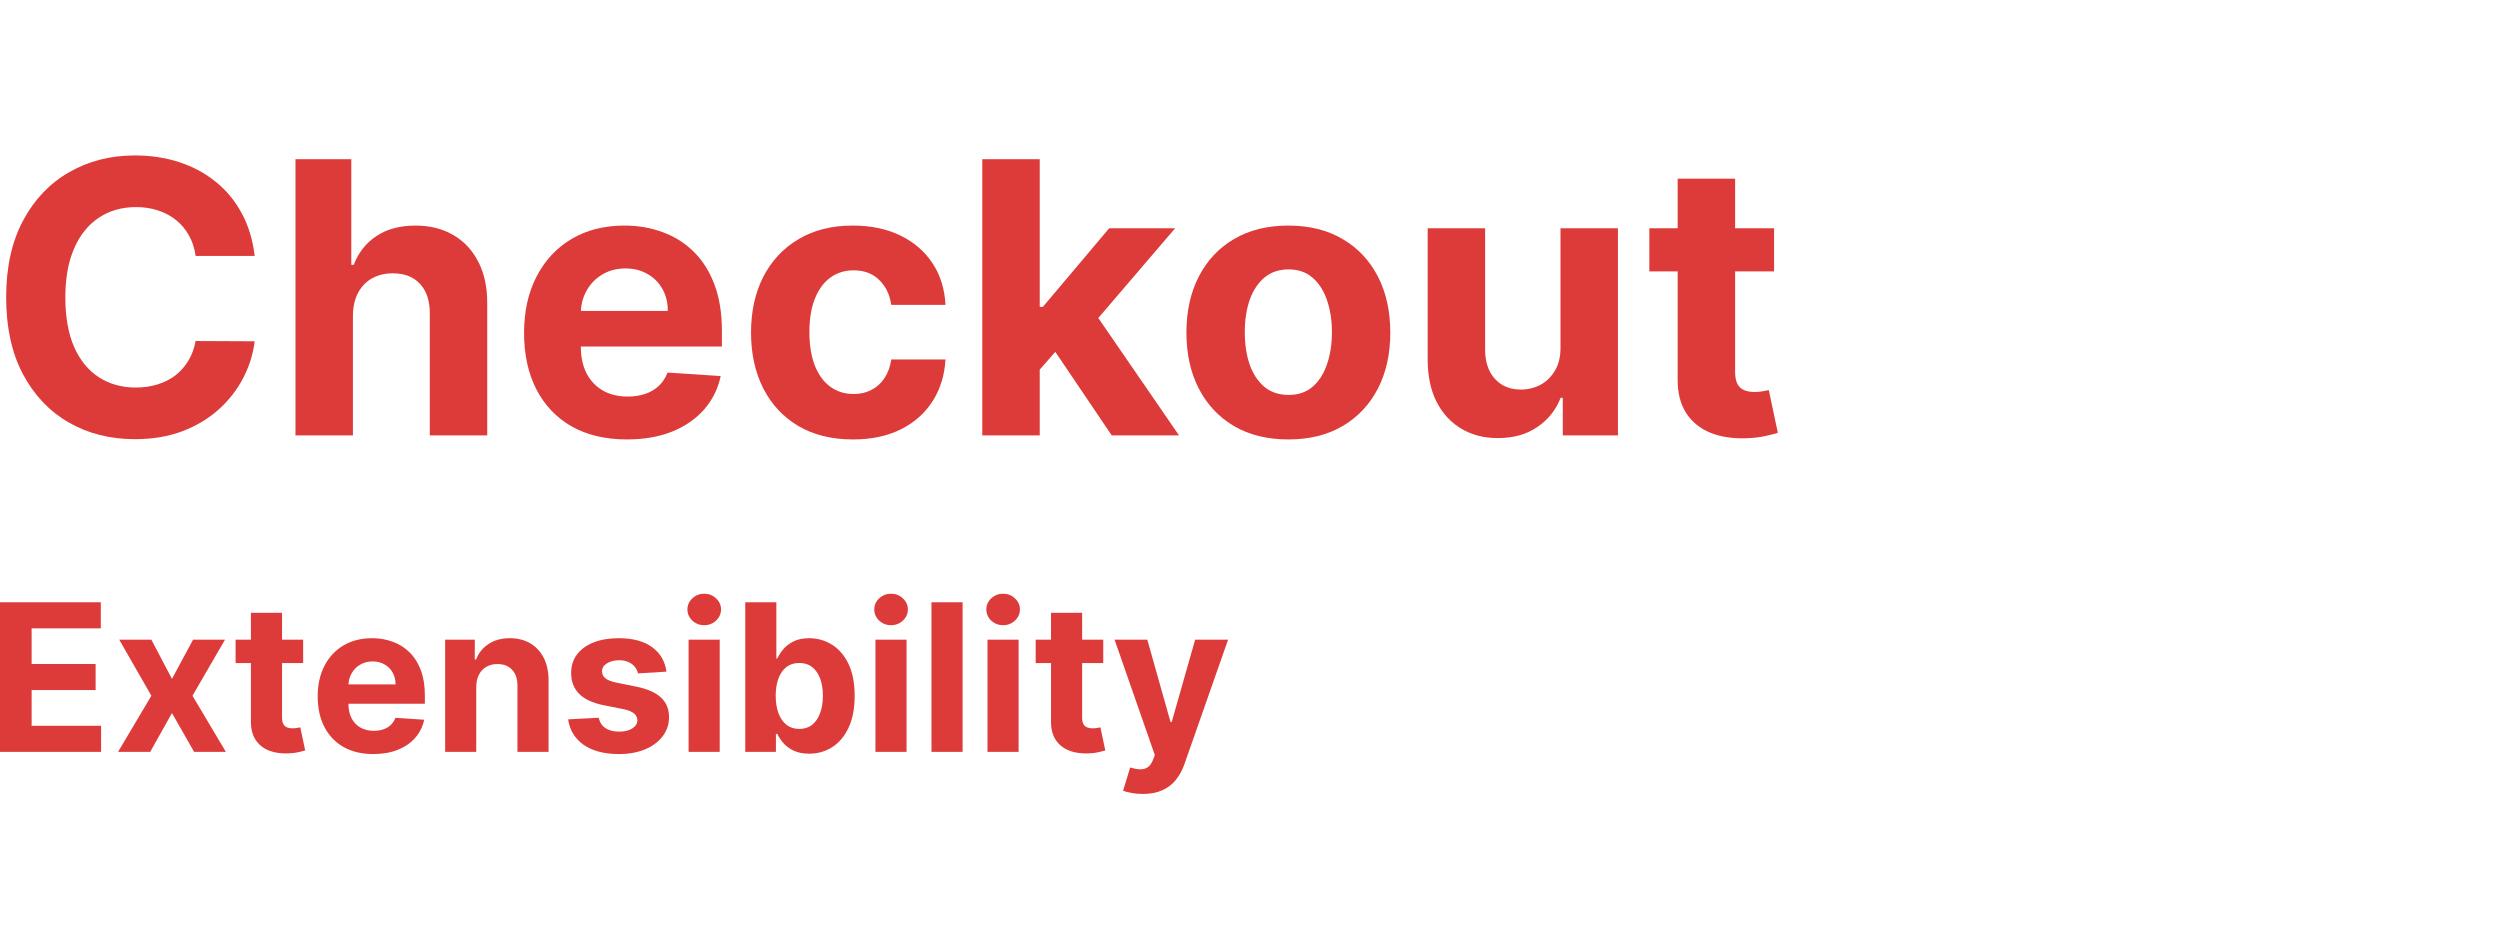 <svg xmlns="http://www.w3.org/2000/svg" width="158" height="60" viewBox="0 0 158 60" fill="none"><path d="M72.219 50.177C71.969 50.177 71.736 50.157 71.517 50.117C71.302 50.08 71.123 50.032 70.981 49.974L71.425 48.506C71.656 48.576 71.863 48.615 72.048 48.621C72.236 48.627 72.397 48.584 72.533 48.492C72.671 48.399 72.784 48.242 72.87 48.021L72.985 47.721L70.441 40.427H72.51L73.978 45.634H74.052L75.533 40.427H77.615L74.859 48.284C74.727 48.666 74.547 48.998 74.319 49.281C74.095 49.567 73.81 49.787 73.465 49.941C73.121 50.098 72.705 50.177 72.219 50.177Z" fill="#DD3B3A"></path><path d="M69.725 40.426V41.904H65.455V40.426H69.725ZM66.424 38.727H68.391V45.338C68.391 45.52 68.419 45.661 68.474 45.763C68.53 45.861 68.607 45.931 68.705 45.971C68.807 46.011 68.924 46.031 69.056 46.031C69.148 46.031 69.241 46.023 69.333 46.008C69.425 45.989 69.496 45.975 69.545 45.966L69.855 47.43C69.756 47.46 69.618 47.496 69.439 47.536C69.261 47.579 69.044 47.605 68.788 47.614C68.314 47.633 67.899 47.57 67.542 47.425C67.188 47.28 66.912 47.056 66.715 46.751C66.518 46.446 66.421 46.062 66.424 45.597V38.727Z" fill="#DD3B3A"></path><path d="M62.41 47.517V40.426H64.376V47.517H62.41ZM63.398 39.512C63.105 39.512 62.855 39.415 62.645 39.221C62.439 39.024 62.336 38.789 62.336 38.515C62.336 38.244 62.439 38.012 62.645 37.818C62.855 37.621 63.105 37.523 63.398 37.523C63.69 37.523 63.939 37.621 64.146 37.818C64.355 38.012 64.46 38.244 64.46 38.515C64.46 38.789 64.355 39.024 64.146 39.221C63.939 39.415 63.69 39.512 63.398 39.512Z" fill="#DD3B3A"></path><path d="M60.836 38.063V47.518H58.869V38.063H60.836Z" fill="#DD3B3A"></path><path d="M55.328 47.517V40.426H57.294V47.517H55.328ZM56.316 39.512C56.023 39.512 55.773 39.415 55.563 39.221C55.357 39.024 55.254 38.789 55.254 38.515C55.254 38.244 55.357 38.012 55.563 37.818C55.773 37.621 56.023 37.523 56.316 37.523C56.608 37.523 56.857 37.621 57.064 37.818C57.273 38.012 57.377 38.244 57.377 38.515C57.377 38.789 57.273 39.024 57.064 39.221C56.857 39.415 56.608 39.512 56.316 39.512Z" fill="#DD3B3A"></path><path d="M47.1 47.518V38.063H49.066V41.618H49.126C49.212 41.427 49.337 41.233 49.5 41.036C49.666 40.836 49.882 40.67 50.147 40.538C50.414 40.403 50.747 40.335 51.144 40.335C51.661 40.335 52.138 40.47 52.575 40.741C53.012 41.009 53.361 41.413 53.623 41.955C53.884 42.494 54.015 43.169 54.015 43.982C54.015 44.773 53.887 45.441 53.632 45.985C53.38 46.527 53.035 46.938 52.598 47.218C52.164 47.495 51.678 47.633 51.139 47.633C50.757 47.633 50.433 47.57 50.165 47.444C49.9 47.318 49.683 47.16 49.514 46.969C49.345 46.775 49.215 46.579 49.126 46.382H49.038V47.518H47.1ZM49.025 43.973C49.025 44.394 49.083 44.762 49.2 45.076C49.317 45.39 49.486 45.635 49.708 45.81C49.929 45.982 50.199 46.068 50.516 46.068C50.836 46.068 51.107 45.981 51.328 45.805C51.55 45.627 51.718 45.381 51.831 45.067C51.949 44.75 52.007 44.385 52.007 43.973C52.007 43.563 51.95 43.203 51.836 42.892C51.722 42.581 51.554 42.338 51.333 42.163C51.111 41.987 50.839 41.9 50.516 41.9C50.196 41.9 49.925 41.984 49.703 42.154C49.485 42.323 49.317 42.563 49.2 42.874C49.083 43.185 49.025 43.551 49.025 43.973Z" fill="#DD3B3A"></path><path d="M43.519 47.517V40.426H45.486V47.517H43.519ZM44.507 39.512C44.215 39.512 43.964 39.415 43.755 39.221C43.548 39.024 43.445 38.789 43.445 38.515C43.445 38.244 43.548 38.012 43.755 37.818C43.964 37.621 44.215 37.523 44.507 37.523C44.8 37.523 45.049 37.621 45.255 37.818C45.464 38.012 45.569 38.244 45.569 38.515C45.569 38.789 45.464 39.024 45.255 39.221C45.049 39.415 44.8 39.512 44.507 39.512Z" fill="#DD3B3A"></path><path d="M42.12 42.448L40.32 42.559C40.289 42.405 40.223 42.267 40.121 42.144C40.02 42.017 39.886 41.917 39.719 41.844C39.556 41.767 39.361 41.728 39.133 41.728C38.828 41.728 38.572 41.793 38.362 41.922C38.153 42.048 38.048 42.218 38.048 42.43C38.048 42.599 38.116 42.742 38.251 42.859C38.387 42.976 38.619 43.07 38.949 43.141L40.232 43.399C40.921 43.541 41.435 43.769 41.774 44.083C42.112 44.397 42.282 44.809 42.282 45.32C42.282 45.785 42.145 46.192 41.871 46.543C41.6 46.894 41.227 47.168 40.754 47.365C40.283 47.559 39.739 47.656 39.124 47.656C38.185 47.656 37.437 47.46 36.88 47.069C36.326 46.675 36.002 46.14 35.906 45.463L37.841 45.361C37.899 45.648 38.041 45.866 38.265 46.017C38.49 46.165 38.778 46.239 39.129 46.239C39.473 46.239 39.75 46.172 39.959 46.04C40.172 45.904 40.28 45.731 40.283 45.518C40.28 45.34 40.204 45.194 40.056 45.08C39.909 44.963 39.681 44.873 39.373 44.812L38.145 44.567C37.453 44.429 36.937 44.189 36.599 43.847C36.263 43.505 36.096 43.07 36.096 42.541C36.096 42.085 36.219 41.693 36.465 41.364C36.714 41.034 37.063 40.78 37.513 40.602C37.965 40.423 38.495 40.334 39.101 40.334C39.996 40.334 40.701 40.523 41.215 40.902C41.732 41.28 42.034 41.796 42.12 42.448Z" fill="#DD3B3A"></path><path d="M30.099 43.418V47.517H28.133V40.426H30.007V41.677H30.09C30.247 41.265 30.51 40.939 30.88 40.699C31.249 40.456 31.697 40.334 32.223 40.334C32.715 40.334 33.145 40.442 33.511 40.657C33.877 40.873 34.162 41.18 34.365 41.58C34.568 41.977 34.67 42.451 34.67 43.002V47.517H32.703V43.353C32.706 42.919 32.595 42.581 32.371 42.337C32.146 42.091 31.837 41.968 31.443 41.968C31.178 41.968 30.944 42.025 30.741 42.139C30.541 42.253 30.384 42.419 30.27 42.638C30.159 42.853 30.102 43.113 30.099 43.418Z" fill="#DD3B3A"></path><path d="M23.596 47.656C22.866 47.656 22.239 47.508 21.712 47.212C21.189 46.914 20.786 46.492 20.503 45.948C20.22 45.4 20.078 44.752 20.078 44.004C20.078 43.275 20.22 42.635 20.503 42.084C20.786 41.533 21.184 41.103 21.698 40.796C22.216 40.488 22.822 40.334 23.517 40.334C23.985 40.334 24.421 40.409 24.824 40.56C25.23 40.708 25.584 40.931 25.886 41.23C26.19 41.528 26.427 41.904 26.597 42.356C26.766 42.805 26.851 43.332 26.851 43.935V44.475H20.863V43.256H24.999C24.999 42.973 24.938 42.722 24.815 42.504C24.692 42.285 24.521 42.114 24.302 41.991C24.087 41.865 23.836 41.802 23.55 41.802C23.251 41.802 22.986 41.871 22.756 42.01C22.528 42.145 22.349 42.328 22.22 42.559C22.091 42.787 22.025 43.041 22.022 43.321V44.48C22.022 44.83 22.086 45.134 22.216 45.389C22.348 45.645 22.534 45.841 22.774 45.98C23.014 46.118 23.299 46.188 23.628 46.188C23.847 46.188 24.047 46.157 24.228 46.095C24.41 46.034 24.565 45.941 24.695 45.818C24.824 45.695 24.922 45.544 24.99 45.366L26.809 45.486C26.717 45.923 26.527 46.305 26.241 46.631C25.958 46.954 25.592 47.206 25.142 47.388C24.696 47.566 24.181 47.656 23.596 47.656Z" fill="#DD3B3A"></path><path d="M19.159 40.426V41.904H14.889V40.426H19.159ZM15.858 38.727H17.825V45.338C17.825 45.52 17.852 45.661 17.908 45.763C17.963 45.861 18.04 45.931 18.139 45.971C18.24 46.011 18.357 46.031 18.489 46.031C18.582 46.031 18.674 46.023 18.767 46.008C18.859 45.989 18.93 45.975 18.979 45.966L19.288 47.43C19.19 47.46 19.051 47.496 18.873 47.536C18.694 47.579 18.477 47.605 18.222 47.614C17.748 47.633 17.332 47.57 16.975 47.425C16.621 47.28 16.346 47.056 16.149 46.751C15.952 46.446 15.855 46.062 15.858 45.597V38.727Z" fill="#DD3B3A"></path><path d="M9.566 40.427L10.868 42.906L12.202 40.427H14.22L12.165 43.972L14.275 47.518H12.267L10.868 45.066L9.492 47.518H7.461L9.566 43.972L7.535 40.427H9.566Z" fill="#DD3B3A"></path><path d="M0 47.518V38.063H6.371V39.712H1.999V41.964H6.043V43.612H1.999V45.87H6.389V47.518H0Z" fill="#DD3B3A"></path><path d="M112.122 14.426V17.154H104.238V14.426H112.122ZM106.028 11.29H109.659V23.495C109.659 23.83 109.71 24.091 109.812 24.279C109.914 24.46 110.056 24.588 110.238 24.662C110.426 24.736 110.642 24.773 110.886 24.773C111.056 24.773 111.227 24.759 111.397 24.73C111.568 24.696 111.699 24.671 111.789 24.654L112.36 27.355C112.179 27.412 111.923 27.477 111.593 27.551C111.264 27.631 110.863 27.679 110.392 27.696C109.517 27.73 108.75 27.614 108.091 27.347C107.437 27.08 106.929 26.665 106.565 26.102C106.201 25.54 106.022 24.83 106.028 23.972V11.29Z" fill="#DD3B3A"></path><path d="M98.623 21.944V14.427H102.254V27.518H98.768V25.14H98.632C98.337 25.907 97.845 26.523 97.157 26.989C96.476 27.455 95.643 27.688 94.66 27.688C93.785 27.688 93.016 27.489 92.351 27.091C91.686 26.694 91.166 26.128 90.791 25.395C90.422 24.663 90.234 23.785 90.228 22.762V14.427H93.859V22.114C93.865 22.887 94.072 23.498 94.481 23.947C94.891 24.395 95.439 24.62 96.126 24.62C96.564 24.62 96.973 24.52 97.353 24.322C97.734 24.117 98.041 23.816 98.274 23.418C98.513 23.02 98.629 22.529 98.623 21.944Z" fill="#DD3B3A"></path><path d="M81.424 27.773C80.1 27.773 78.955 27.492 77.989 26.929C77.029 26.361 76.287 25.571 75.765 24.56C75.242 23.543 74.981 22.364 74.981 21.023C74.981 19.671 75.242 18.489 75.765 17.477C76.287 16.46 77.029 15.671 77.989 15.108C78.955 14.54 80.1 14.256 81.424 14.256C82.748 14.256 83.89 14.54 84.85 15.108C85.816 15.671 86.56 16.46 87.083 17.477C87.606 18.489 87.867 19.671 87.867 21.023C87.867 22.364 87.606 23.543 87.083 24.56C86.56 25.571 85.816 26.361 84.85 26.929C83.89 27.492 82.748 27.773 81.424 27.773ZM81.441 24.96C82.043 24.96 82.546 24.79 82.949 24.449C83.353 24.102 83.657 23.631 83.861 23.034C84.071 22.438 84.177 21.759 84.177 20.997C84.177 20.236 84.071 19.557 83.861 18.96C83.657 18.364 83.353 17.892 82.949 17.546C82.546 17.199 82.043 17.026 81.441 17.026C80.833 17.026 80.321 17.199 79.907 17.546C79.498 17.892 79.188 18.364 78.978 18.96C78.773 19.557 78.671 20.236 78.671 20.997C78.671 21.759 78.773 22.438 78.978 23.034C79.188 23.631 79.498 24.102 79.907 24.449C80.321 24.79 80.833 24.96 81.441 24.96Z" fill="#DD3B3A"></path><path d="M65.37 23.751L65.378 19.396H65.907L70.1 14.427H74.268L68.634 21.007H67.773L65.37 23.751ZM62.08 27.518V10.063H65.711V27.518H62.08ZM70.262 27.518L66.41 21.816L68.83 19.251L74.515 27.518H70.262Z" fill="#DD3B3A"></path><path d="M53.908 27.773C52.567 27.773 51.414 27.489 50.448 26.921C49.488 26.347 48.749 25.551 48.232 24.534C47.721 23.517 47.465 22.347 47.465 21.023C47.465 19.682 47.723 18.506 48.24 17.494C48.763 16.477 49.505 15.685 50.465 15.117C51.425 14.543 52.567 14.256 53.891 14.256C55.033 14.256 56.033 14.463 56.891 14.878C57.749 15.293 58.428 15.875 58.928 16.625C59.428 17.375 59.703 18.256 59.755 19.267H56.328C56.232 18.614 55.976 18.088 55.561 17.691C55.152 17.287 54.615 17.085 53.951 17.085C53.388 17.085 52.897 17.239 52.476 17.546C52.061 17.847 51.738 18.287 51.505 18.867C51.272 19.446 51.155 20.148 51.155 20.972C51.155 21.807 51.269 22.517 51.496 23.102C51.729 23.688 52.056 24.134 52.476 24.441C52.897 24.747 53.388 24.901 53.951 24.901C54.365 24.901 54.738 24.816 55.067 24.645C55.402 24.475 55.678 24.227 55.894 23.904C56.115 23.574 56.26 23.179 56.328 22.719H59.755C59.698 23.719 59.425 24.6 58.936 25.361C58.453 26.117 57.786 26.708 56.934 27.134C56.081 27.56 55.073 27.773 53.908 27.773Z" fill="#DD3B3A"></path><path d="M39.615 27.773C38.269 27.773 37.11 27.5 36.138 26.955C35.172 26.404 34.428 25.625 33.905 24.619C33.383 23.608 33.121 22.412 33.121 21.031C33.121 19.685 33.383 18.503 33.905 17.486C34.428 16.469 35.164 15.676 36.113 15.108C37.067 14.54 38.186 14.256 39.471 14.256C40.334 14.256 41.138 14.395 41.883 14.674C42.633 14.946 43.286 15.358 43.843 15.909C44.405 16.46 44.843 17.154 45.155 17.989C45.468 18.818 45.624 19.79 45.624 20.904V21.901H34.57V19.651H42.206C42.206 19.128 42.093 18.665 41.865 18.262C41.638 17.858 41.323 17.543 40.919 17.316C40.522 17.083 40.059 16.966 39.53 16.966C38.979 16.966 38.49 17.094 38.064 17.35C37.644 17.6 37.314 17.938 37.076 18.364C36.837 18.784 36.715 19.253 36.709 19.77V21.909C36.709 22.557 36.828 23.117 37.067 23.588C37.311 24.06 37.655 24.424 38.098 24.679C38.541 24.935 39.067 25.063 39.675 25.063C40.078 25.063 40.448 25.006 40.783 24.892C41.118 24.779 41.405 24.608 41.644 24.381C41.883 24.154 42.064 23.875 42.189 23.546L45.547 23.767C45.377 24.574 45.027 25.279 44.499 25.881C43.976 26.477 43.3 26.943 42.471 27.279C41.647 27.608 40.695 27.773 39.615 27.773Z" fill="#DD3B3A"></path><path d="M22.305 19.95V27.518H18.674V10.063H22.202V16.737H22.356C22.651 15.964 23.128 15.359 23.788 14.921C24.447 14.478 25.273 14.257 26.268 14.257C27.177 14.257 27.969 14.456 28.645 14.853C29.327 15.245 29.856 15.811 30.231 16.549C30.611 17.282 30.799 18.16 30.793 19.183V27.518H27.163V19.831C27.168 19.024 26.964 18.396 26.549 17.947C26.14 17.498 25.566 17.274 24.827 17.274C24.333 17.274 23.895 17.379 23.515 17.589C23.14 17.799 22.844 18.106 22.628 18.509C22.418 18.907 22.31 19.387 22.305 19.95Z" fill="#DD3B3A"></path><path d="M16.096 16.174H12.363C12.295 15.691 12.156 15.262 11.945 14.887C11.735 14.506 11.465 14.182 11.136 13.915C10.806 13.648 10.426 13.444 9.994 13.302C9.568 13.159 9.105 13.088 8.605 13.088C7.701 13.088 6.914 13.313 6.244 13.762C5.573 14.205 5.053 14.853 4.684 15.705C4.315 16.552 4.13 17.58 4.13 18.79C4.13 20.034 4.315 21.08 4.684 21.927C5.059 22.773 5.582 23.412 6.252 23.844C6.923 24.276 7.698 24.492 8.579 24.492C9.073 24.492 9.531 24.427 9.951 24.296C10.377 24.165 10.755 23.975 11.085 23.725C11.414 23.469 11.687 23.159 11.903 22.796C12.124 22.432 12.278 22.017 12.363 21.552L16.096 21.569C15.999 22.37 15.758 23.142 15.372 23.887C14.991 24.625 14.477 25.287 13.829 25.872C13.187 26.452 12.42 26.912 11.528 27.253C10.642 27.588 9.639 27.756 8.519 27.756C6.963 27.756 5.57 27.404 4.343 26.699C3.122 25.995 2.156 24.975 1.445 23.64C0.741 22.304 0.389 20.688 0.389 18.79C0.389 16.887 0.747 15.267 1.463 13.932C2.178 12.597 3.15 11.58 4.377 10.881C5.605 10.177 6.985 9.824 8.519 9.824C9.531 9.824 10.468 9.966 11.332 10.25C12.201 10.534 12.971 10.949 13.642 11.495C14.312 12.034 14.857 12.696 15.278 13.48C15.704 14.265 15.977 15.162 16.096 16.174Z" fill="#DD3B3A"></path></svg>